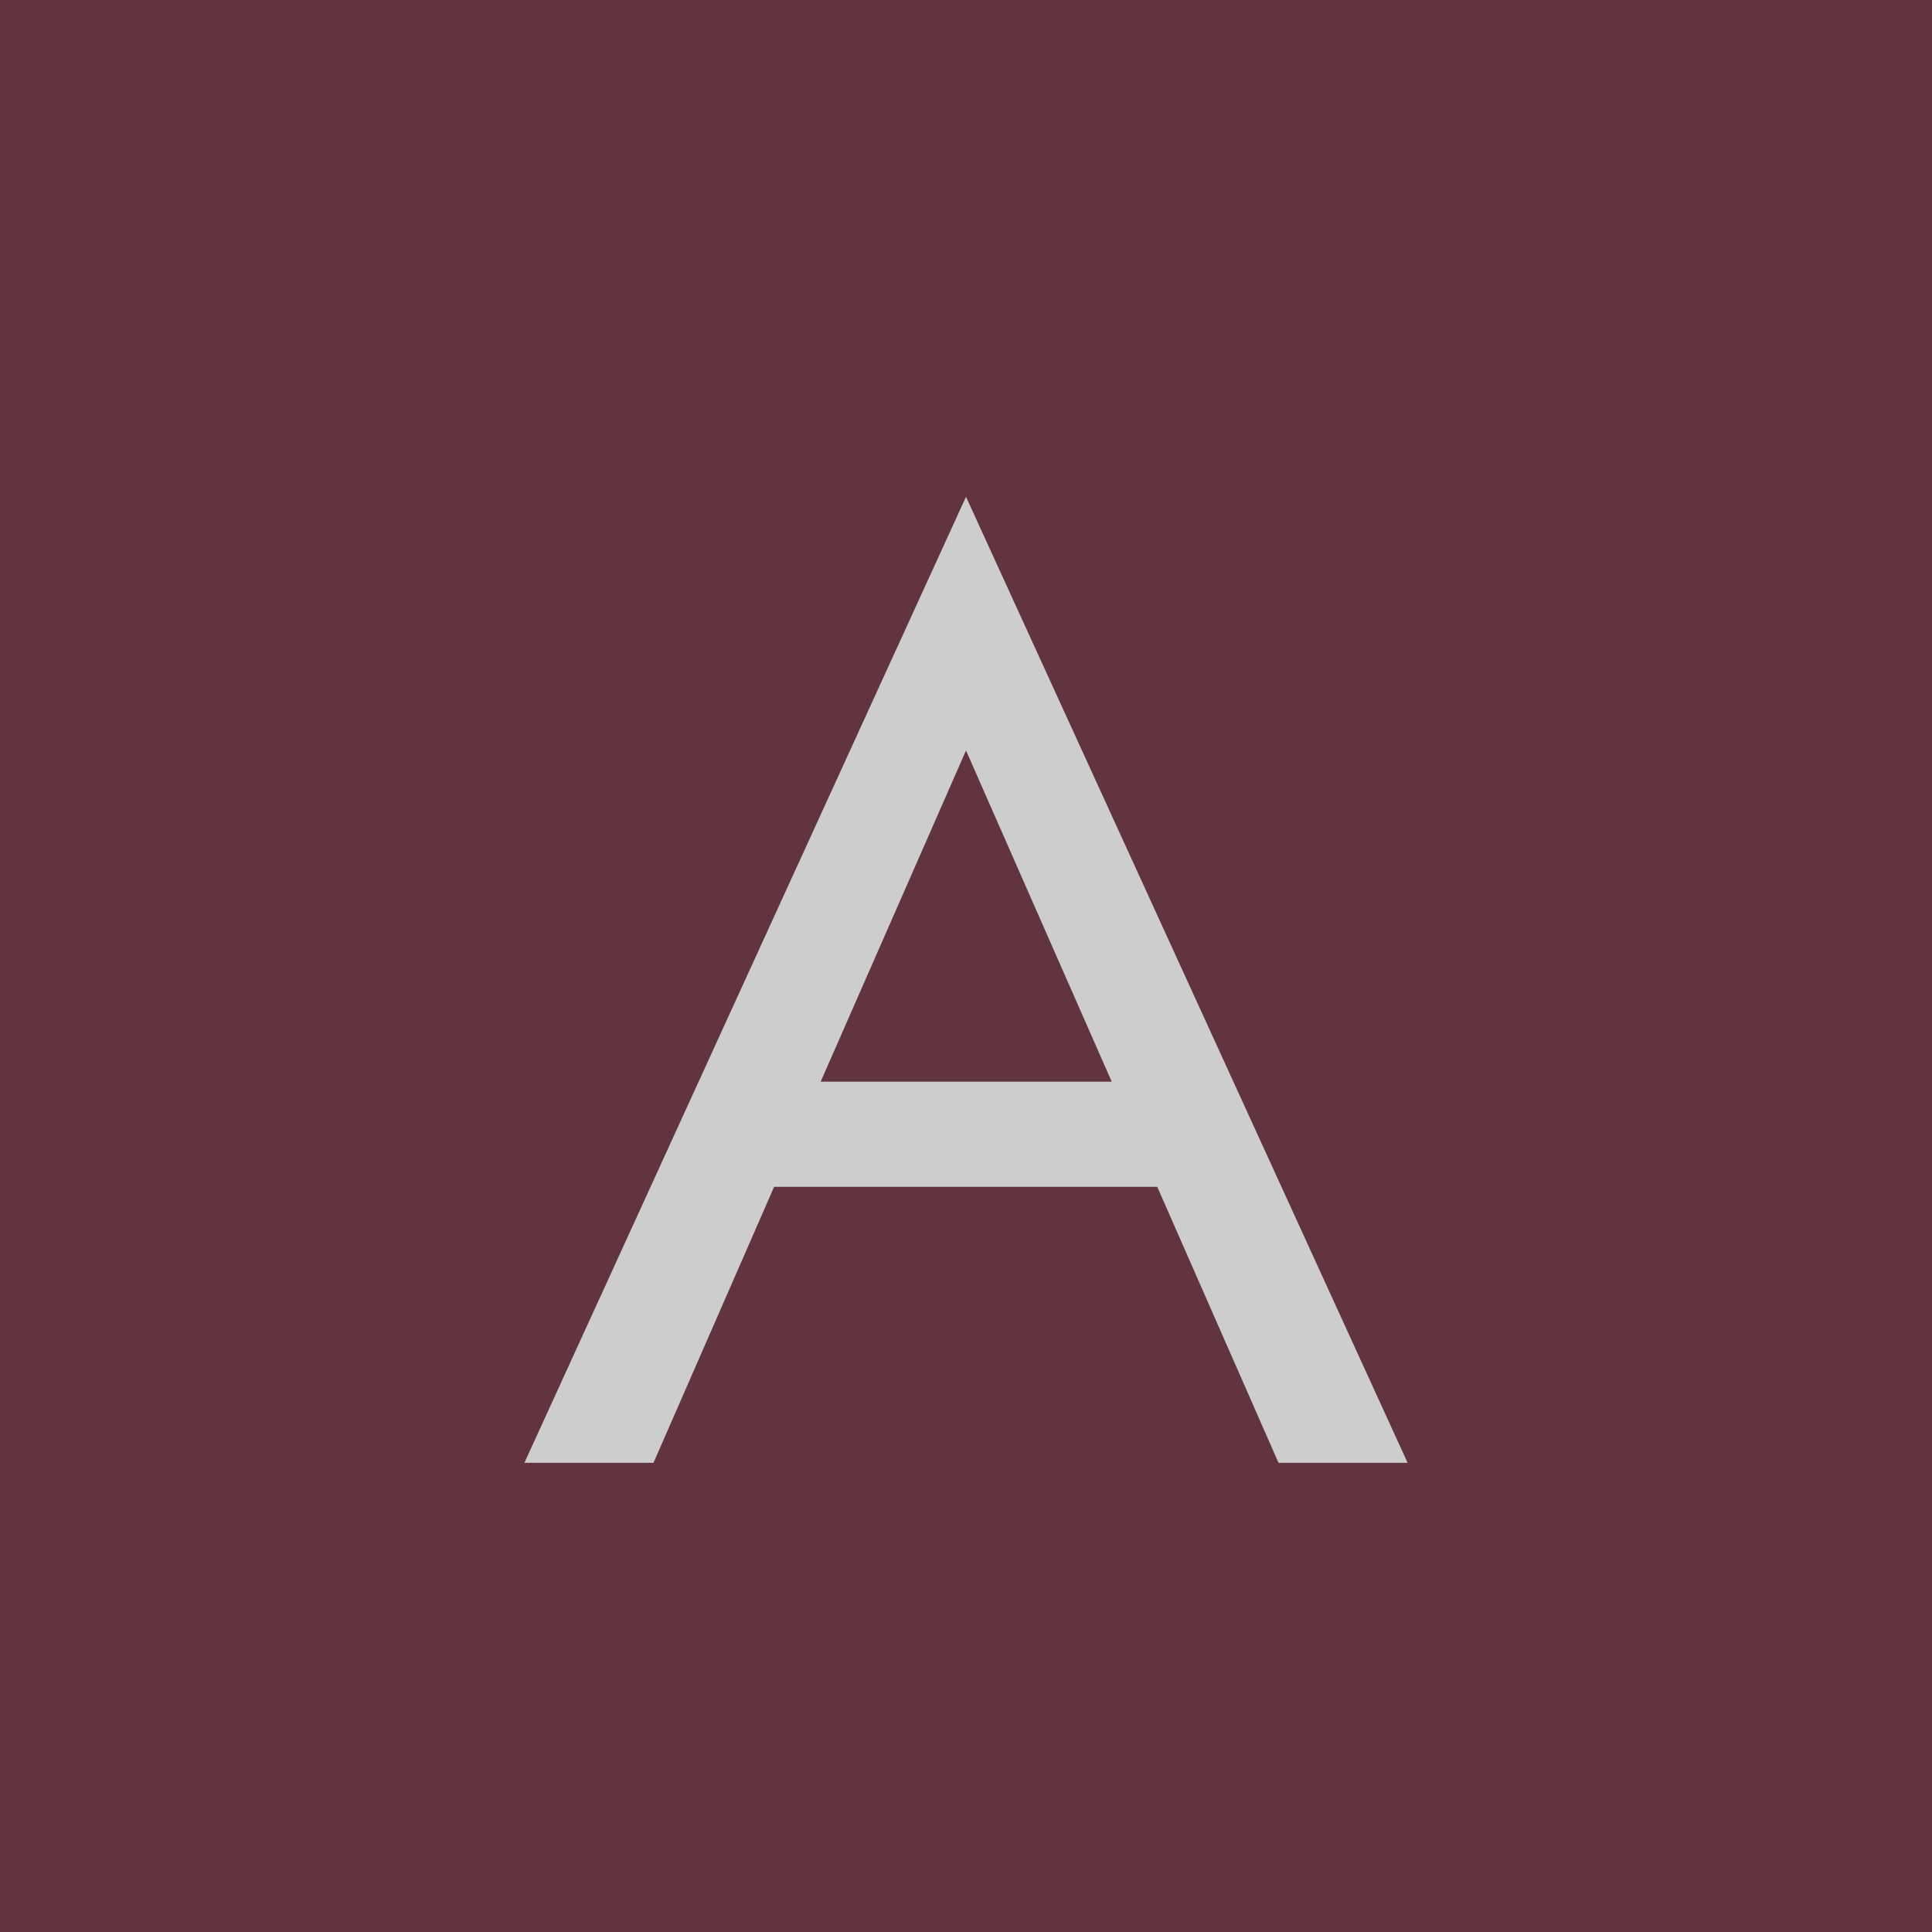 <?xml version="1.0" encoding="UTF-8"?> <svg xmlns="http://www.w3.org/2000/svg" width="70" height="70" viewBox="0 0 70 70" fill="none"><rect width="70" height="70" fill="#62343F"></rect><path d="M25.991 43L27.468 39.191H42.729L44.206 43H25.991ZM35 27.191L29.191 40.429L28.797 41.286L23.677 53H19L35 18L51 53H46.323L41.301 41.571L40.908 40.619L35 27.191Z" fill="#CDCDCD"></path></svg> 